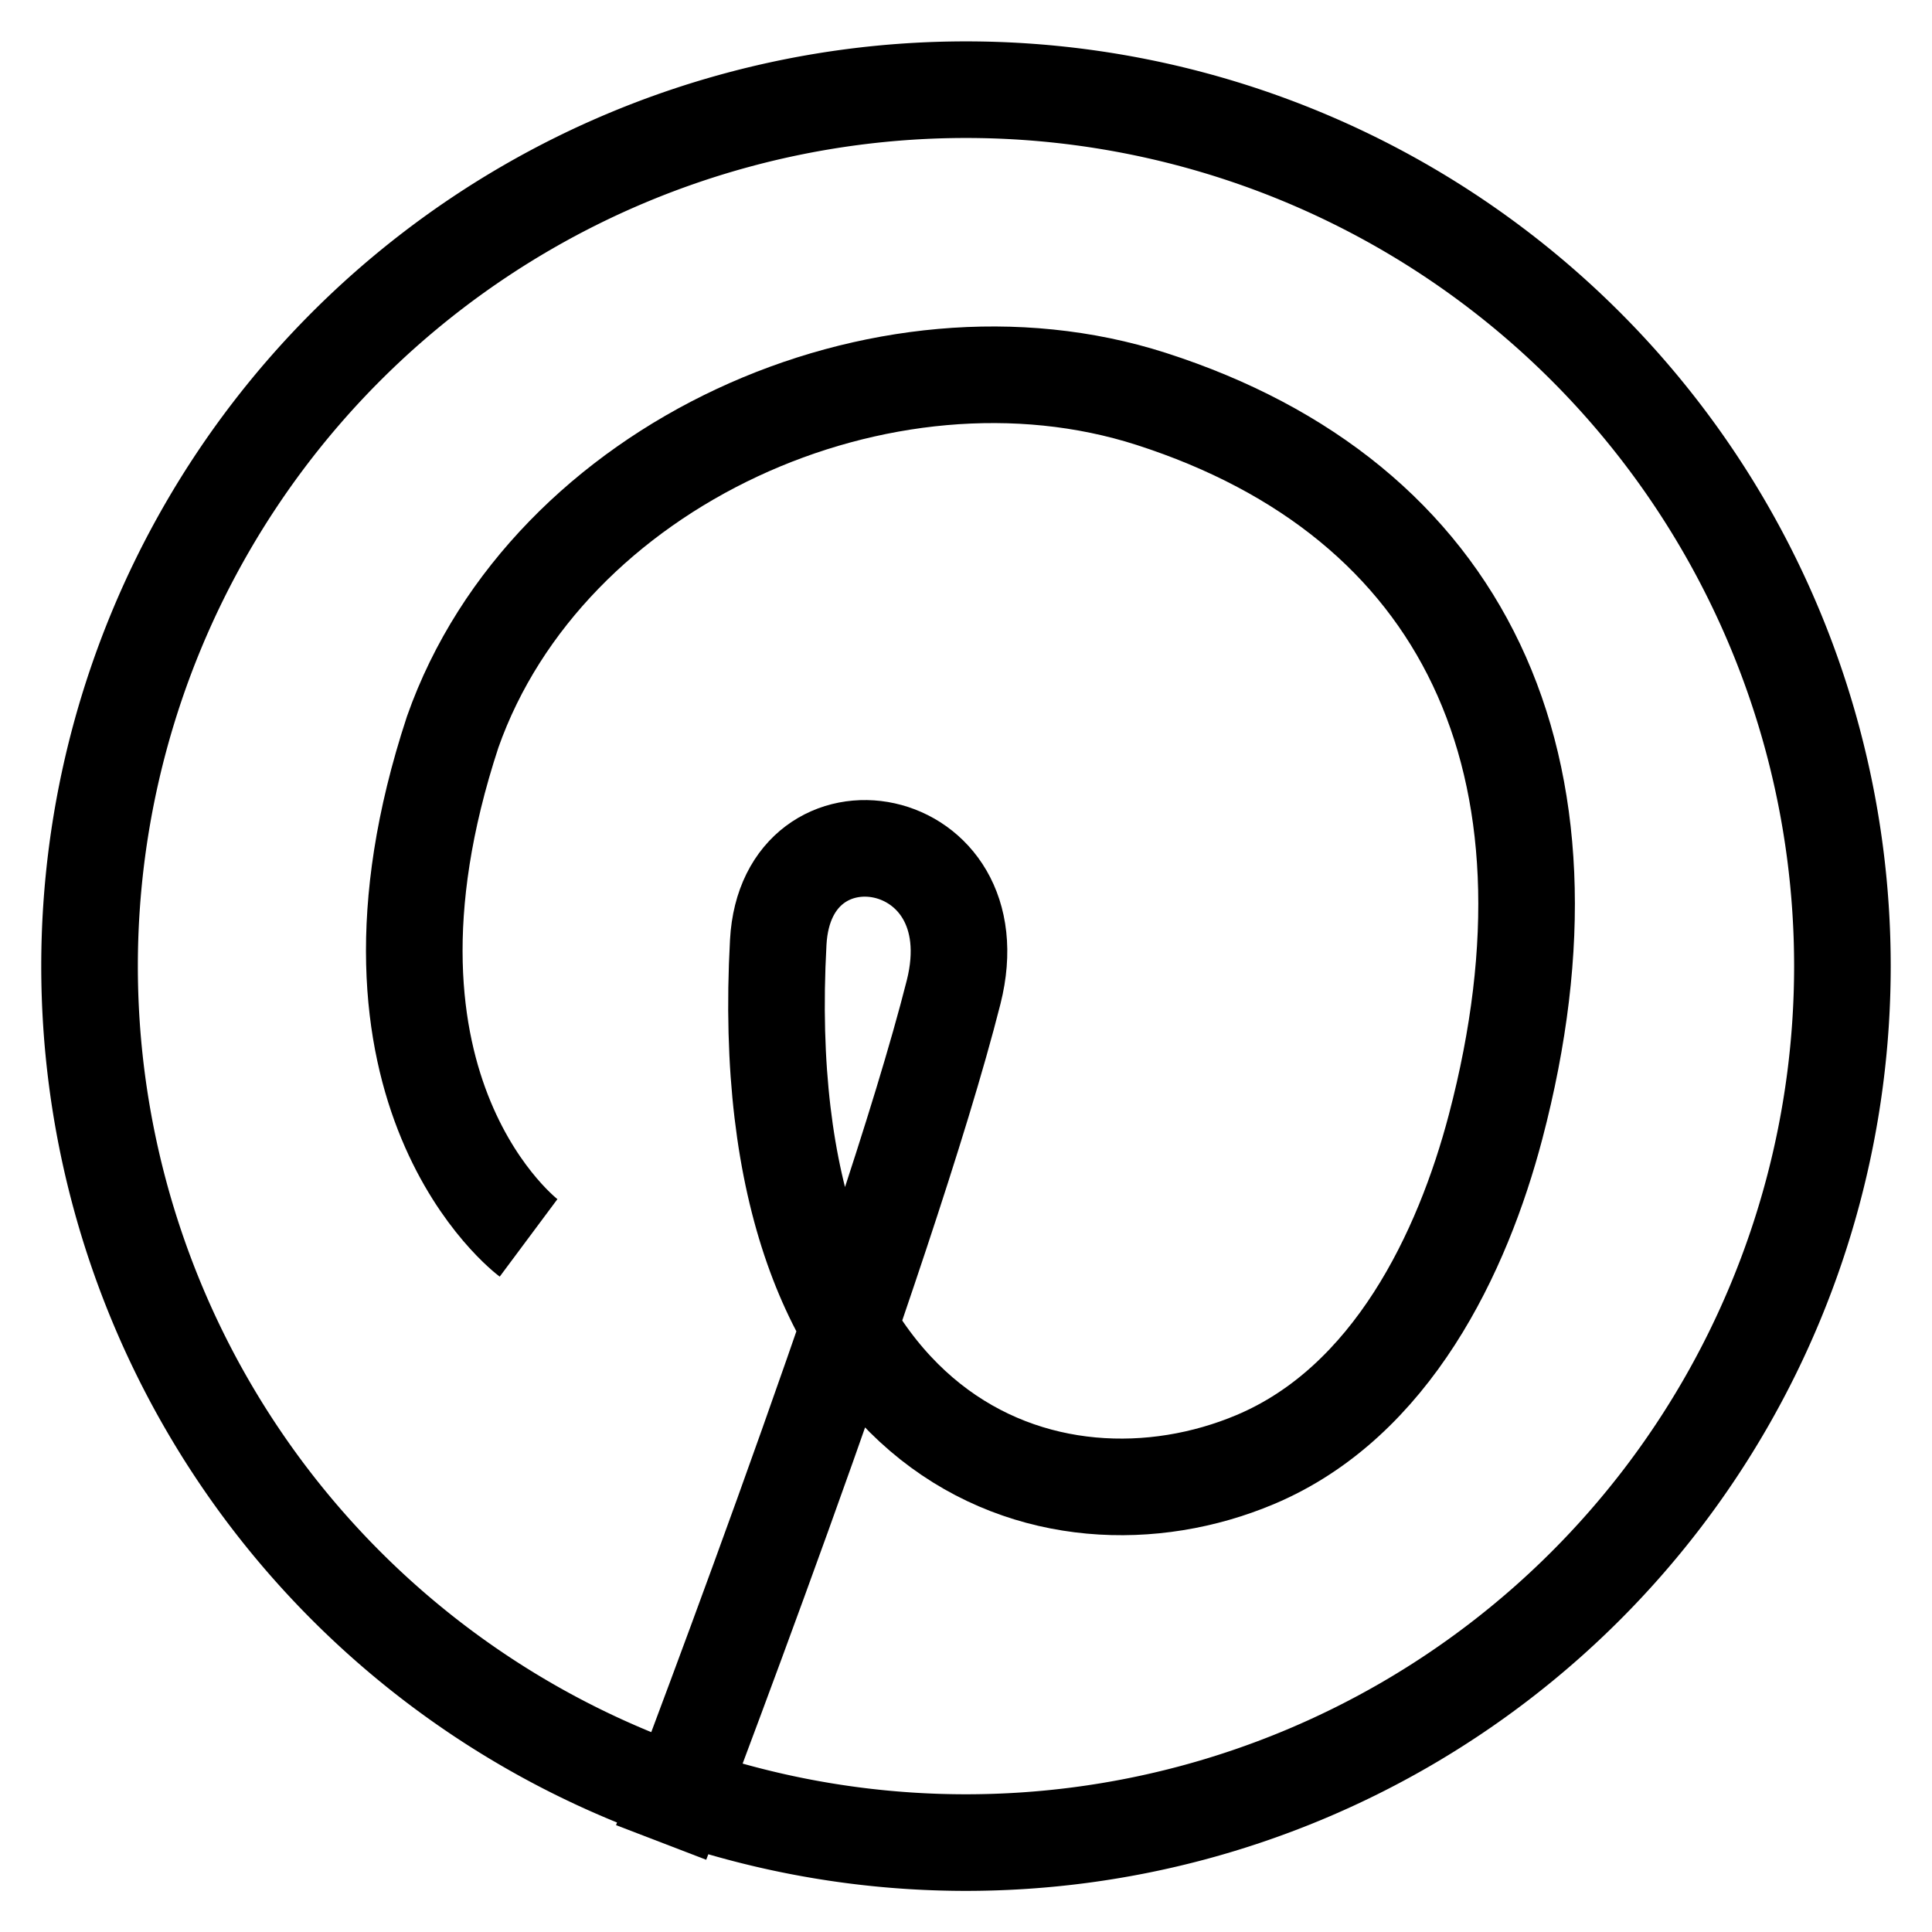 <svg xmlns="http://www.w3.org/2000/svg" xmlns:xlink="http://www.w3.org/1999/xlink" width="60" height="60" viewBox="0 0 60 60"><defs><clipPath id="a"><path d="M0,21.059H60v-60H0Z" transform="translate(0 38.941)" fill="none"/></clipPath></defs><g transform="translate(0 38.941)"><g transform="translate(0 -38.941)" clip-path="url(#a)"><g transform="translate(2.781 2.785)"><path d="M8.749,17.5A27.219,27.219,0,0,0,35.967-9.721,27.219,27.219,0,0,0,8.749-36.938,27.219,27.219,0,0,0-18.47-9.721,27.219,27.219,0,0,0,8.749,17.5Z" transform="translate(18.47 36.938)" fill="none" stroke="#000" stroke-width="3"/></g><g transform="translate(12.865 11.639)"><path d="M1.246,9.408S-4.8,4.906-1.11-6.306c2.932-8.319,13.386-13.009,21.691-10.342C30.291-13.528,34.24-5.3,31.276,5.965c-1.022,3.884-3.216,8.542-7.467,10.329C17.515,18.943,8.146,15.853,9,.227c.25-4.6,6.724-3.515,5.447,1.547C12.406,9.847,5.363,28.183,5.363,28.183" transform="translate(2.304 17.397)" fill="none" stroke="#000" stroke-miterlimit="10" stroke-width="3"/></g></g></g></svg>